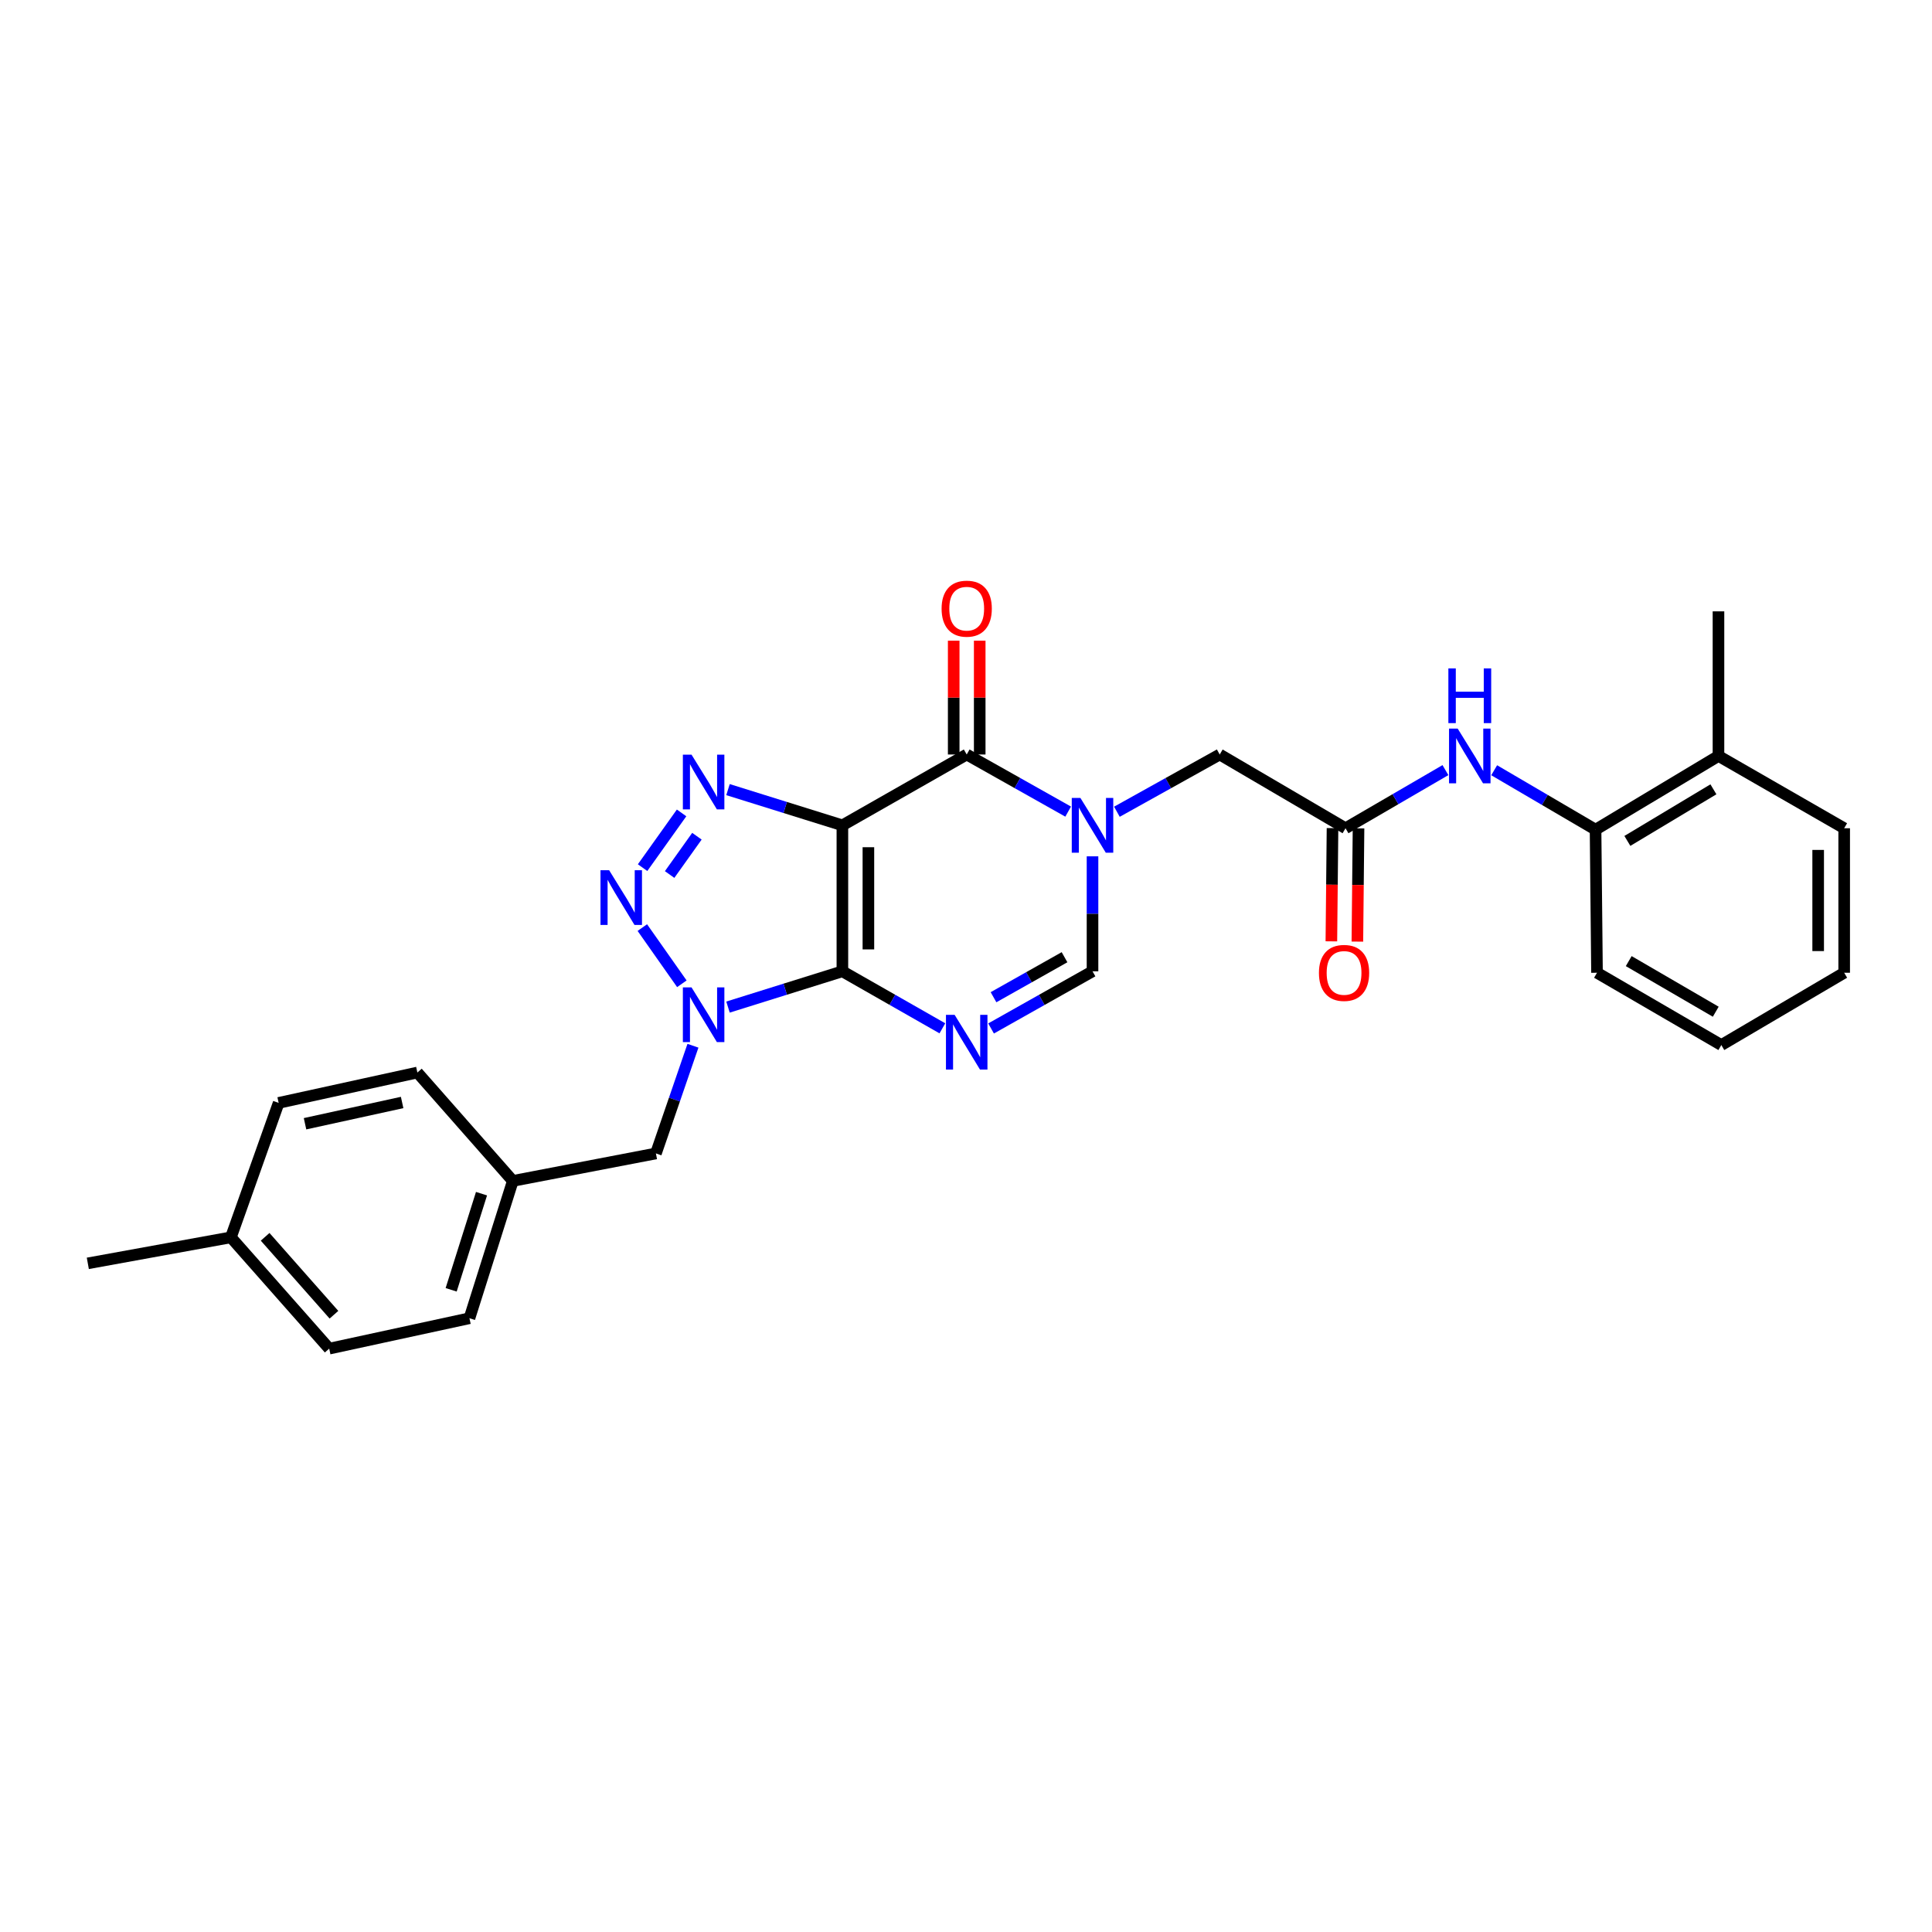 <?xml version='1.0' encoding='iso-8859-1'?>
<svg version='1.1' baseProfile='full'
              xmlns='http://www.w3.org/2000/svg'
                      xmlns:rdkit='http://www.rdkit.org/xml'
                      xmlns:xlink='http://www.w3.org/1999/xlink'
                  xml:space='preserve'
width='1000px' height='1000px' viewBox='0 0 1000 1000'>
<!-- END OF HEADER -->
<rect style='opacity:1.0;fill:#FFFFFF;stroke:none' width='1000' height='1000' x='0' y='0'> </rect>
<path class='bond-0' d='M 436.019,502.747 L 436.019,427.187' style='fill:none;fill-rule:evenodd;stroke:#000000;stroke-width:6px;stroke-linecap:butt;stroke-linejoin:miter;stroke-opacity:1' />
<path class='bond-0' d='M 449.482,491.413 L 449.482,438.521' style='fill:none;fill-rule:evenodd;stroke:#000000;stroke-width:6px;stroke-linecap:butt;stroke-linejoin:miter;stroke-opacity:1' />
<path class='bond-1' d='M 436.019,502.747 L 406.416,512.007' style='fill:none;fill-rule:evenodd;stroke:#000000;stroke-width:6px;stroke-linecap:butt;stroke-linejoin:miter;stroke-opacity:1' />
<path class='bond-1' d='M 406.416,512.007 L 376.814,521.267' style='fill:none;fill-rule:evenodd;stroke:#0000FF;stroke-width:6px;stroke-linecap:butt;stroke-linejoin:miter;stroke-opacity:1' />
<path class='bond-2' d='M 436.019,502.747 L 461.897,517.501' style='fill:none;fill-rule:evenodd;stroke:#000000;stroke-width:6px;stroke-linecap:butt;stroke-linejoin:miter;stroke-opacity:1' />
<path class='bond-2' d='M 461.897,517.501 L 487.775,532.255' style='fill:none;fill-rule:evenodd;stroke:#0000FF;stroke-width:6px;stroke-linecap:butt;stroke-linejoin:miter;stroke-opacity:1' />
<path class='bond-3' d='M 436.019,427.187 L 406.416,417.946' style='fill:none;fill-rule:evenodd;stroke:#000000;stroke-width:6px;stroke-linecap:butt;stroke-linejoin:miter;stroke-opacity:1' />
<path class='bond-3' d='M 406.416,417.946 L 376.813,408.704' style='fill:none;fill-rule:evenodd;stroke:#0000FF;stroke-width:6px;stroke-linecap:butt;stroke-linejoin:miter;stroke-opacity:1' />
<path class='bond-5' d='M 436.019,427.187 L 500.367,390.53' style='fill:none;fill-rule:evenodd;stroke:#000000;stroke-width:6px;stroke-linecap:butt;stroke-linejoin:miter;stroke-opacity:1' />
<path class='bond-4' d='M 352.929,509.203 L 332.47,480.117' style='fill:none;fill-rule:evenodd;stroke:#0000FF;stroke-width:6px;stroke-linecap:butt;stroke-linejoin:miter;stroke-opacity:1' />
<path class='bond-11' d='M 358.67,541.274 L 349.086,569.147' style='fill:none;fill-rule:evenodd;stroke:#0000FF;stroke-width:6px;stroke-linecap:butt;stroke-linejoin:miter;stroke-opacity:1' />
<path class='bond-11' d='M 349.086,569.147 L 339.502,597.02' style='fill:none;fill-rule:evenodd;stroke:#000000;stroke-width:6px;stroke-linecap:butt;stroke-linejoin:miter;stroke-opacity:1' />
<path class='bond-7' d='M 512.975,532.331 L 539.23,517.539' style='fill:none;fill-rule:evenodd;stroke:#0000FF;stroke-width:6px;stroke-linecap:butt;stroke-linejoin:miter;stroke-opacity:1' />
<path class='bond-7' d='M 539.23,517.539 L 565.484,502.747' style='fill:none;fill-rule:evenodd;stroke:#000000;stroke-width:6px;stroke-linecap:butt;stroke-linejoin:miter;stroke-opacity:1' />
<path class='bond-7' d='M 514.243,516.163 L 532.621,505.809' style='fill:none;fill-rule:evenodd;stroke:#0000FF;stroke-width:6px;stroke-linecap:butt;stroke-linejoin:miter;stroke-opacity:1' />
<path class='bond-7' d='M 532.621,505.809 L 550.999,495.455' style='fill:none;fill-rule:evenodd;stroke:#000000;stroke-width:6px;stroke-linecap:butt;stroke-linejoin:miter;stroke-opacity:1' />
<path class='bond-28' d='M 352.791,420.76 L 332.602,449.088' style='fill:none;fill-rule:evenodd;stroke:#0000FF;stroke-width:6px;stroke-linecap:butt;stroke-linejoin:miter;stroke-opacity:1' />
<path class='bond-28' d='M 360.726,432.823 L 346.594,452.652' style='fill:none;fill-rule:evenodd;stroke:#0000FF;stroke-width:6px;stroke-linecap:butt;stroke-linejoin:miter;stroke-opacity:1' />
<path class='bond-13' d='M 507.098,390.53 L 507.098,361.071' style='fill:none;fill-rule:evenodd;stroke:#000000;stroke-width:6px;stroke-linecap:butt;stroke-linejoin:miter;stroke-opacity:1' />
<path class='bond-13' d='M 507.098,361.071 L 507.098,331.612' style='fill:none;fill-rule:evenodd;stroke:#FF0000;stroke-width:6px;stroke-linecap:butt;stroke-linejoin:miter;stroke-opacity:1' />
<path class='bond-13' d='M 493.635,390.53 L 493.635,361.071' style='fill:none;fill-rule:evenodd;stroke:#000000;stroke-width:6px;stroke-linecap:butt;stroke-linejoin:miter;stroke-opacity:1' />
<path class='bond-13' d='M 493.635,361.071 L 493.635,331.612' style='fill:none;fill-rule:evenodd;stroke:#FF0000;stroke-width:6px;stroke-linecap:butt;stroke-linejoin:miter;stroke-opacity:1' />
<path class='bond-29' d='M 500.367,390.53 L 526.621,405.31' style='fill:none;fill-rule:evenodd;stroke:#000000;stroke-width:6px;stroke-linecap:butt;stroke-linejoin:miter;stroke-opacity:1' />
<path class='bond-29' d='M 526.621,405.31 L 552.876,420.09' style='fill:none;fill-rule:evenodd;stroke:#0000FF;stroke-width:6px;stroke-linecap:butt;stroke-linejoin:miter;stroke-opacity:1' />
<path class='bond-6' d='M 565.484,443.236 L 565.484,472.992' style='fill:none;fill-rule:evenodd;stroke:#0000FF;stroke-width:6px;stroke-linecap:butt;stroke-linejoin:miter;stroke-opacity:1' />
<path class='bond-6' d='M 565.484,472.992 L 565.484,502.747' style='fill:none;fill-rule:evenodd;stroke:#000000;stroke-width:6px;stroke-linecap:butt;stroke-linejoin:miter;stroke-opacity:1' />
<path class='bond-10' d='M 578.108,420.158 L 604.714,405.344' style='fill:none;fill-rule:evenodd;stroke:#0000FF;stroke-width:6px;stroke-linecap:butt;stroke-linejoin:miter;stroke-opacity:1' />
<path class='bond-10' d='M 604.714,405.344 L 631.32,390.53' style='fill:none;fill-rule:evenodd;stroke:#000000;stroke-width:6px;stroke-linecap:butt;stroke-linejoin:miter;stroke-opacity:1' />
<path class='bond-8' d='M 696.438,428.698 L 631.32,390.53' style='fill:none;fill-rule:evenodd;stroke:#000000;stroke-width:6px;stroke-linecap:butt;stroke-linejoin:miter;stroke-opacity:1' />
<path class='bond-9' d='M 696.438,428.698 L 722.296,413.654' style='fill:none;fill-rule:evenodd;stroke:#000000;stroke-width:6px;stroke-linecap:butt;stroke-linejoin:miter;stroke-opacity:1' />
<path class='bond-9' d='M 722.296,413.654 L 748.155,398.609' style='fill:none;fill-rule:evenodd;stroke:#0000FF;stroke-width:6px;stroke-linecap:butt;stroke-linejoin:miter;stroke-opacity:1' />
<path class='bond-14' d='M 689.707,428.63 L 689.411,457.934' style='fill:none;fill-rule:evenodd;stroke:#000000;stroke-width:6px;stroke-linecap:butt;stroke-linejoin:miter;stroke-opacity:1' />
<path class='bond-14' d='M 689.411,457.934 L 689.115,487.237' style='fill:none;fill-rule:evenodd;stroke:#FF0000;stroke-width:6px;stroke-linecap:butt;stroke-linejoin:miter;stroke-opacity:1' />
<path class='bond-14' d='M 703.169,428.766 L 702.873,458.07' style='fill:none;fill-rule:evenodd;stroke:#000000;stroke-width:6px;stroke-linecap:butt;stroke-linejoin:miter;stroke-opacity:1' />
<path class='bond-14' d='M 702.873,458.07 L 702.577,487.373' style='fill:none;fill-rule:evenodd;stroke:#FF0000;stroke-width:6px;stroke-linecap:butt;stroke-linejoin:miter;stroke-opacity:1' />
<path class='bond-12' d='M 773.382,398.677 L 799.62,414.054' style='fill:none;fill-rule:evenodd;stroke:#0000FF;stroke-width:6px;stroke-linecap:butt;stroke-linejoin:miter;stroke-opacity:1' />
<path class='bond-12' d='M 799.62,414.054 L 825.858,429.431' style='fill:none;fill-rule:evenodd;stroke:#000000;stroke-width:6px;stroke-linecap:butt;stroke-linejoin:miter;stroke-opacity:1' />
<path class='bond-16' d='M 339.502,597.02 L 265.438,611.239' style='fill:none;fill-rule:evenodd;stroke:#000000;stroke-width:6px;stroke-linecap:butt;stroke-linejoin:miter;stroke-opacity:1' />
<path class='bond-15' d='M 825.858,429.431 L 889.48,391.278' style='fill:none;fill-rule:evenodd;stroke:#000000;stroke-width:6px;stroke-linecap:butt;stroke-linejoin:miter;stroke-opacity:1' />
<path class='bond-15' d='M 842.326,435.255 L 886.861,408.547' style='fill:none;fill-rule:evenodd;stroke:#000000;stroke-width:6px;stroke-linecap:butt;stroke-linejoin:miter;stroke-opacity:1' />
<path class='bond-22' d='M 825.858,429.431 L 826.606,503.495' style='fill:none;fill-rule:evenodd;stroke:#000000;stroke-width:6px;stroke-linecap:butt;stroke-linejoin:miter;stroke-opacity:1' />
<path class='bond-23' d='M 889.48,391.278 L 889.48,316.436' style='fill:none;fill-rule:evenodd;stroke:#000000;stroke-width:6px;stroke-linecap:butt;stroke-linejoin:miter;stroke-opacity:1' />
<path class='bond-24' d='M 889.48,391.278 L 954.545,428.698' style='fill:none;fill-rule:evenodd;stroke:#000000;stroke-width:6px;stroke-linecap:butt;stroke-linejoin:miter;stroke-opacity:1' />
<path class='bond-18' d='M 265.438,611.239 L 216.035,555.134' style='fill:none;fill-rule:evenodd;stroke:#000000;stroke-width:6px;stroke-linecap:butt;stroke-linejoin:miter;stroke-opacity:1' />
<path class='bond-19' d='M 265.438,611.239 L 242.984,682.318' style='fill:none;fill-rule:evenodd;stroke:#000000;stroke-width:6px;stroke-linecap:butt;stroke-linejoin:miter;stroke-opacity:1' />
<path class='bond-19' d='M 249.232,617.845 L 233.515,667.601' style='fill:none;fill-rule:evenodd;stroke:#000000;stroke-width:6px;stroke-linecap:butt;stroke-linejoin:miter;stroke-opacity:1' />
<path class='bond-17' d='M 119.511,640.447 L 170.395,698.055' style='fill:none;fill-rule:evenodd;stroke:#000000;stroke-width:6px;stroke-linecap:butt;stroke-linejoin:miter;stroke-opacity:1' />
<path class='bond-17' d='M 137.234,640.175 L 172.853,680.501' style='fill:none;fill-rule:evenodd;stroke:#000000;stroke-width:6px;stroke-linecap:butt;stroke-linejoin:miter;stroke-opacity:1' />
<path class='bond-25' d='M 119.511,640.447 L 45.455,653.91' style='fill:none;fill-rule:evenodd;stroke:#000000;stroke-width:6px;stroke-linecap:butt;stroke-linejoin:miter;stroke-opacity:1' />
<path class='bond-30' d='M 119.511,640.447 L 144.231,570.856' style='fill:none;fill-rule:evenodd;stroke:#000000;stroke-width:6px;stroke-linecap:butt;stroke-linejoin:miter;stroke-opacity:1' />
<path class='bond-20' d='M 216.035,555.134 L 144.231,570.856' style='fill:none;fill-rule:evenodd;stroke:#000000;stroke-width:6px;stroke-linecap:butt;stroke-linejoin:miter;stroke-opacity:1' />
<path class='bond-20' d='M 208.144,570.644 L 157.881,581.65' style='fill:none;fill-rule:evenodd;stroke:#000000;stroke-width:6px;stroke-linecap:butt;stroke-linejoin:miter;stroke-opacity:1' />
<path class='bond-21' d='M 242.984,682.318 L 170.395,698.055' style='fill:none;fill-rule:evenodd;stroke:#000000;stroke-width:6px;stroke-linecap:butt;stroke-linejoin:miter;stroke-opacity:1' />
<path class='bond-26' d='M 826.606,503.495 L 890.954,540.915' style='fill:none;fill-rule:evenodd;stroke:#000000;stroke-width:6px;stroke-linecap:butt;stroke-linejoin:miter;stroke-opacity:1' />
<path class='bond-26' d='M 843.026,497.469 L 888.07,523.664' style='fill:none;fill-rule:evenodd;stroke:#000000;stroke-width:6px;stroke-linecap:butt;stroke-linejoin:miter;stroke-opacity:1' />
<path class='bond-31' d='M 954.545,428.698 L 954.545,503.495' style='fill:none;fill-rule:evenodd;stroke:#000000;stroke-width:6px;stroke-linecap:butt;stroke-linejoin:miter;stroke-opacity:1' />
<path class='bond-31' d='M 941.082,439.918 L 941.082,492.275' style='fill:none;fill-rule:evenodd;stroke:#000000;stroke-width:6px;stroke-linecap:butt;stroke-linejoin:miter;stroke-opacity:1' />
<path class='bond-27' d='M 890.954,540.915 L 954.545,503.495' style='fill:none;fill-rule:evenodd;stroke:#000000;stroke-width:6px;stroke-linecap:butt;stroke-linejoin:miter;stroke-opacity:1' />
<path  class='atom-2' d='M 357.932 511.056
L 367.212 526.056
Q 368.132 527.536, 369.612 530.216
Q 371.092 532.896, 371.172 533.056
L 371.172 511.056
L 374.932 511.056
L 374.932 539.376
L 371.052 539.376
L 361.092 522.976
Q 359.932 521.056, 358.692 518.856
Q 357.492 516.656, 357.132 515.976
L 357.132 539.376
L 353.452 539.376
L 353.452 511.056
L 357.932 511.056
' fill='#0000FF'/>
<path  class='atom-3' d='M 494.107 525.274
L 503.387 540.274
Q 504.307 541.754, 505.787 544.434
Q 507.267 547.114, 507.347 547.274
L 507.347 525.274
L 511.107 525.274
L 511.107 553.594
L 507.227 553.594
L 497.267 537.194
Q 496.107 535.274, 494.867 533.074
Q 493.667 530.874, 493.307 530.194
L 493.307 553.594
L 489.627 553.594
L 489.627 525.274
L 494.107 525.274
' fill='#0000FF'/>
<path  class='atom-4' d='M 357.932 390.603
L 367.212 405.603
Q 368.132 407.083, 369.612 409.763
Q 371.092 412.443, 371.172 412.603
L 371.172 390.603
L 374.932 390.603
L 374.932 418.923
L 371.052 418.923
L 361.092 402.523
Q 359.932 400.603, 358.692 398.403
Q 357.492 396.203, 357.132 395.523
L 357.132 418.923
L 353.452 418.923
L 353.452 390.603
L 357.932 390.603
' fill='#0000FF'/>
<path  class='atom-5' d='M 315.291 450.433
L 324.571 465.433
Q 325.491 466.913, 326.971 469.593
Q 328.451 472.273, 328.531 472.433
L 328.531 450.433
L 332.291 450.433
L 332.291 478.753
L 328.411 478.753
L 318.451 462.353
Q 317.291 460.433, 316.051 458.233
Q 314.851 456.033, 314.491 455.353
L 314.491 478.753
L 310.811 478.753
L 310.811 450.433
L 315.291 450.433
' fill='#0000FF'/>
<path  class='atom-7' d='M 559.224 413.027
L 568.504 428.027
Q 569.424 429.507, 570.904 432.187
Q 572.384 434.867, 572.464 435.027
L 572.464 413.027
L 576.224 413.027
L 576.224 441.347
L 572.344 441.347
L 562.384 424.947
Q 561.224 423.027, 559.984 420.827
Q 558.784 418.627, 558.424 417.947
L 558.424 441.347
L 554.744 441.347
L 554.744 413.027
L 559.224 413.027
' fill='#0000FF'/>
<path  class='atom-10' d='M 754.495 377.118
L 763.775 392.118
Q 764.695 393.598, 766.175 396.278
Q 767.655 398.958, 767.735 399.118
L 767.735 377.118
L 771.495 377.118
L 771.495 405.438
L 767.615 405.438
L 757.655 389.038
Q 756.495 387.118, 755.255 384.918
Q 754.055 382.718, 753.695 382.038
L 753.695 405.438
L 750.015 405.438
L 750.015 377.118
L 754.495 377.118
' fill='#0000FF'/>
<path  class='atom-10' d='M 749.675 345.966
L 753.515 345.966
L 753.515 358.006
L 767.995 358.006
L 767.995 345.966
L 771.835 345.966
L 771.835 374.286
L 767.995 374.286
L 767.995 361.206
L 753.515 361.206
L 753.515 374.286
L 749.675 374.286
L 749.675 345.966
' fill='#0000FF'/>
<path  class='atom-14' d='M 487.367 315.043
Q 487.367 308.243, 490.727 304.443
Q 494.087 300.643, 500.367 300.643
Q 506.647 300.643, 510.007 304.443
Q 513.367 308.243, 513.367 315.043
Q 513.367 321.923, 509.967 325.843
Q 506.567 329.723, 500.367 329.723
Q 494.127 329.723, 490.727 325.843
Q 487.367 321.963, 487.367 315.043
M 500.367 326.523
Q 504.687 326.523, 507.007 323.643
Q 509.367 320.723, 509.367 315.043
Q 509.367 309.483, 507.007 306.683
Q 504.687 303.843, 500.367 303.843
Q 496.047 303.843, 493.687 306.643
Q 491.367 309.443, 491.367 315.043
Q 491.367 320.763, 493.687 323.643
Q 496.047 326.523, 500.367 326.523
' fill='#FF0000'/>
<path  class='atom-15' d='M 682.682 503.575
Q 682.682 496.775, 686.042 492.975
Q 689.402 489.175, 695.682 489.175
Q 701.962 489.175, 705.322 492.975
Q 708.682 496.775, 708.682 503.575
Q 708.682 510.455, 705.282 514.375
Q 701.882 518.255, 695.682 518.255
Q 689.442 518.255, 686.042 514.375
Q 682.682 510.495, 682.682 503.575
M 695.682 515.055
Q 700.002 515.055, 702.322 512.175
Q 704.682 509.255, 704.682 503.575
Q 704.682 498.015, 702.322 495.215
Q 700.002 492.375, 695.682 492.375
Q 691.362 492.375, 689.002 495.175
Q 686.682 497.975, 686.682 503.575
Q 686.682 509.295, 689.002 512.175
Q 691.362 515.055, 695.682 515.055
' fill='#FF0000'/>
</svg>
